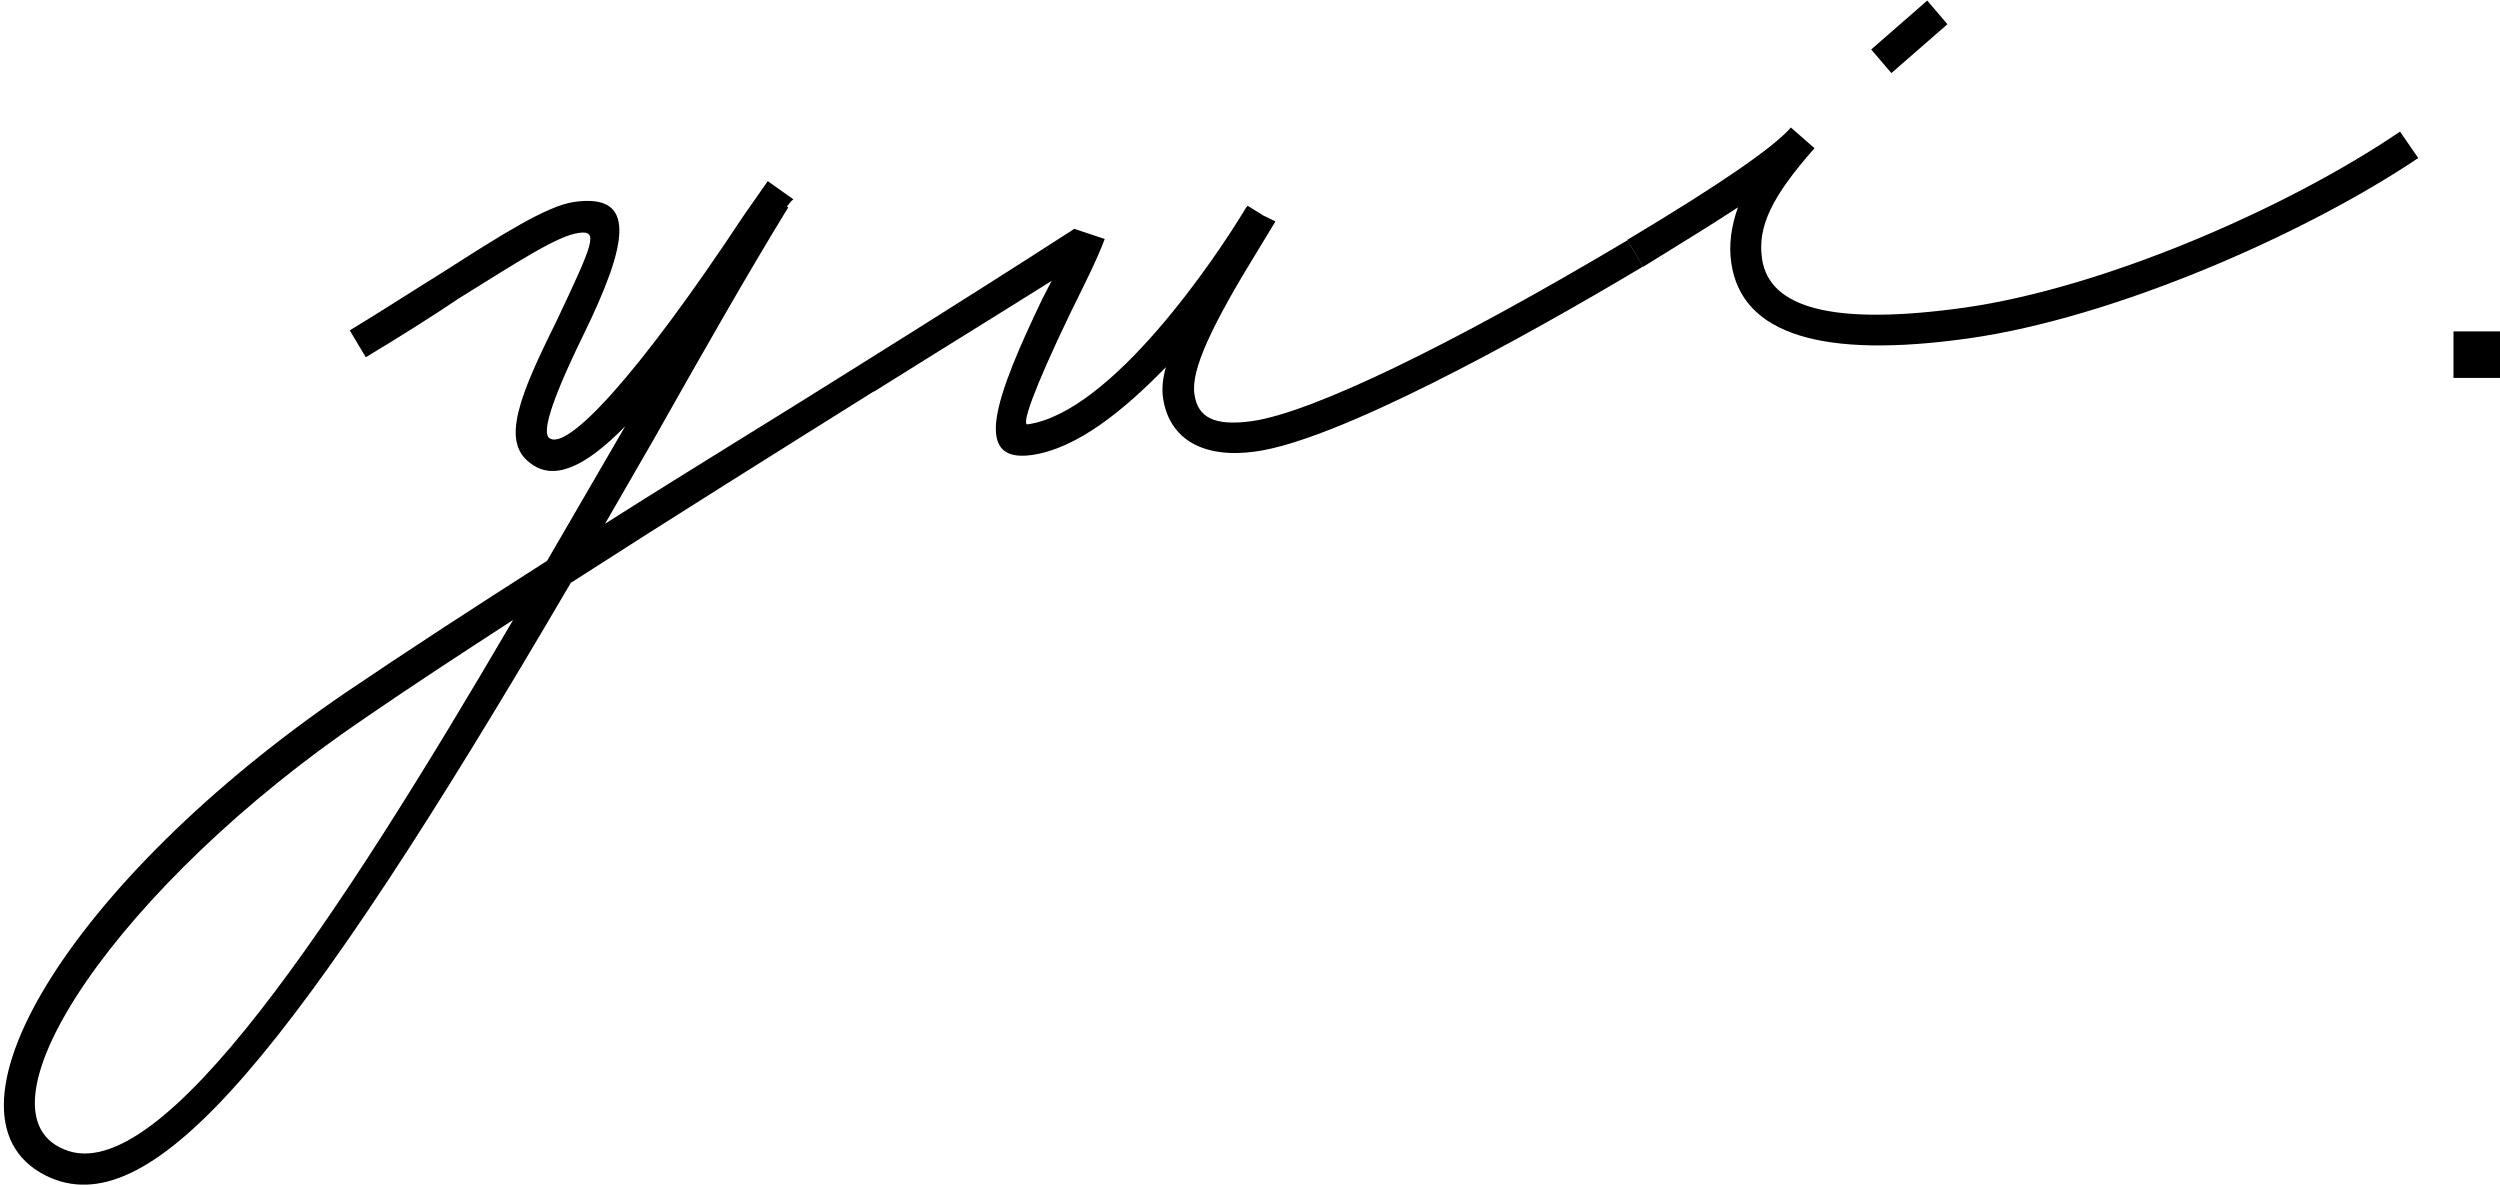 <svg width="430" height="204" viewBox="0 0 430 204" fill="none" xmlns="http://www.w3.org/2000/svg">
<path d="M150.29 67.327C133.982 77.552 115.582 89.041 98.172 100.255C50.462 181.778 26.497 210.088 8.757 202.612C-13.445 192.992 12.173 151.324 59.553 119.055C70.02 111.964 81.865 104.268 94.096 96.462L107.538 73.319C100.431 80.575 95.087 82.774 91.121 79.585C86.217 75.902 89.302 68.151 95.638 55.398C102.084 41.765 103.021 39.566 99.55 40.061C95.859 40.556 89.027 45.063 79 51.275C74.262 54.464 68.863 57.872 62.913 61.445L60.159 56.827C65.943 53.309 71.287 49.846 76.08 46.877C86.052 40.501 94.04 35.388 98.778 34.729C109.632 33.19 108.089 41.765 100.321 57.652C94.316 69.966 93.324 74.473 94.481 75.353C97.511 77.607 109.521 64.908 127.867 37.147L132.054 31.155L136.462 34.289C136.076 34.564 135.745 35.004 135.36 35.498L135.58 35.663C128.473 47.262 120.595 61.115 112.441 75.573L104.067 90.085C118.777 80.74 133.982 71.505 147.59 62.929C162.19 53.804 175.192 45.558 184.723 39.401L187.642 44.019C178.056 50.176 164.834 58.257 150.29 67.382V67.327ZM88.256 106.632C79.276 112.459 70.681 118.066 62.693 123.563C20.437 152.203 -5.401 190.848 10.961 197.665C27.599 204.921 58.506 157.48 88.256 106.632Z" fill="black"/>
<path d="M282.622 45.833C260.695 58.916 229.898 75.737 215.96 77.661C206.98 78.926 201.085 75.573 200.038 68.426C199.818 66.777 199.983 65.128 200.534 63.149C193.262 70.625 185.218 77.167 177.45 78.266C167.203 79.695 171.06 68.536 179.323 51.33C181.803 46.602 183.896 42.37 184.722 39.346L190.011 41.105C188.799 44.404 186.541 48.911 184.227 53.584C177.45 67.656 175.742 73.099 176.734 72.989C191.223 70.955 209.184 44.294 214.252 35.828L214.417 35.608L214.583 35.388L217.337 37.092L219.376 38.082L216.346 43.084C208.357 56.057 204.831 63.644 205.437 67.766C205.988 71.834 208.908 73.319 215.299 72.439C225.546 71.01 249.346 59.521 279.922 41.325L282.677 45.943L282.622 45.833Z" fill="black"/>
<path d="M416 27.142C396.387 40.336 363.552 54.683 338.595 58.202C313.638 61.72 299.535 57.652 297.772 45.173C297.331 42.095 297.772 38.906 298.929 35.663C294.521 38.577 289.177 41.82 282.621 45.888L279.867 41.27C296.229 31.485 304.768 25.493 307.854 22.14L308.019 21.92L312.096 25.493C304.713 33.849 302.289 38.961 303.061 44.459C304.273 53.034 315.346 56.058 337.824 52.924C361.954 49.516 393.577 35.718 412.805 22.635L415.945 27.198L416 27.142ZM325.318 12.575L321.847 8.507L331.488 0.096L334.959 4.164L325.318 12.575Z" fill="black"/>
<rect x="422" y="57" width="8" height="8" fill="black"/>
</svg>
